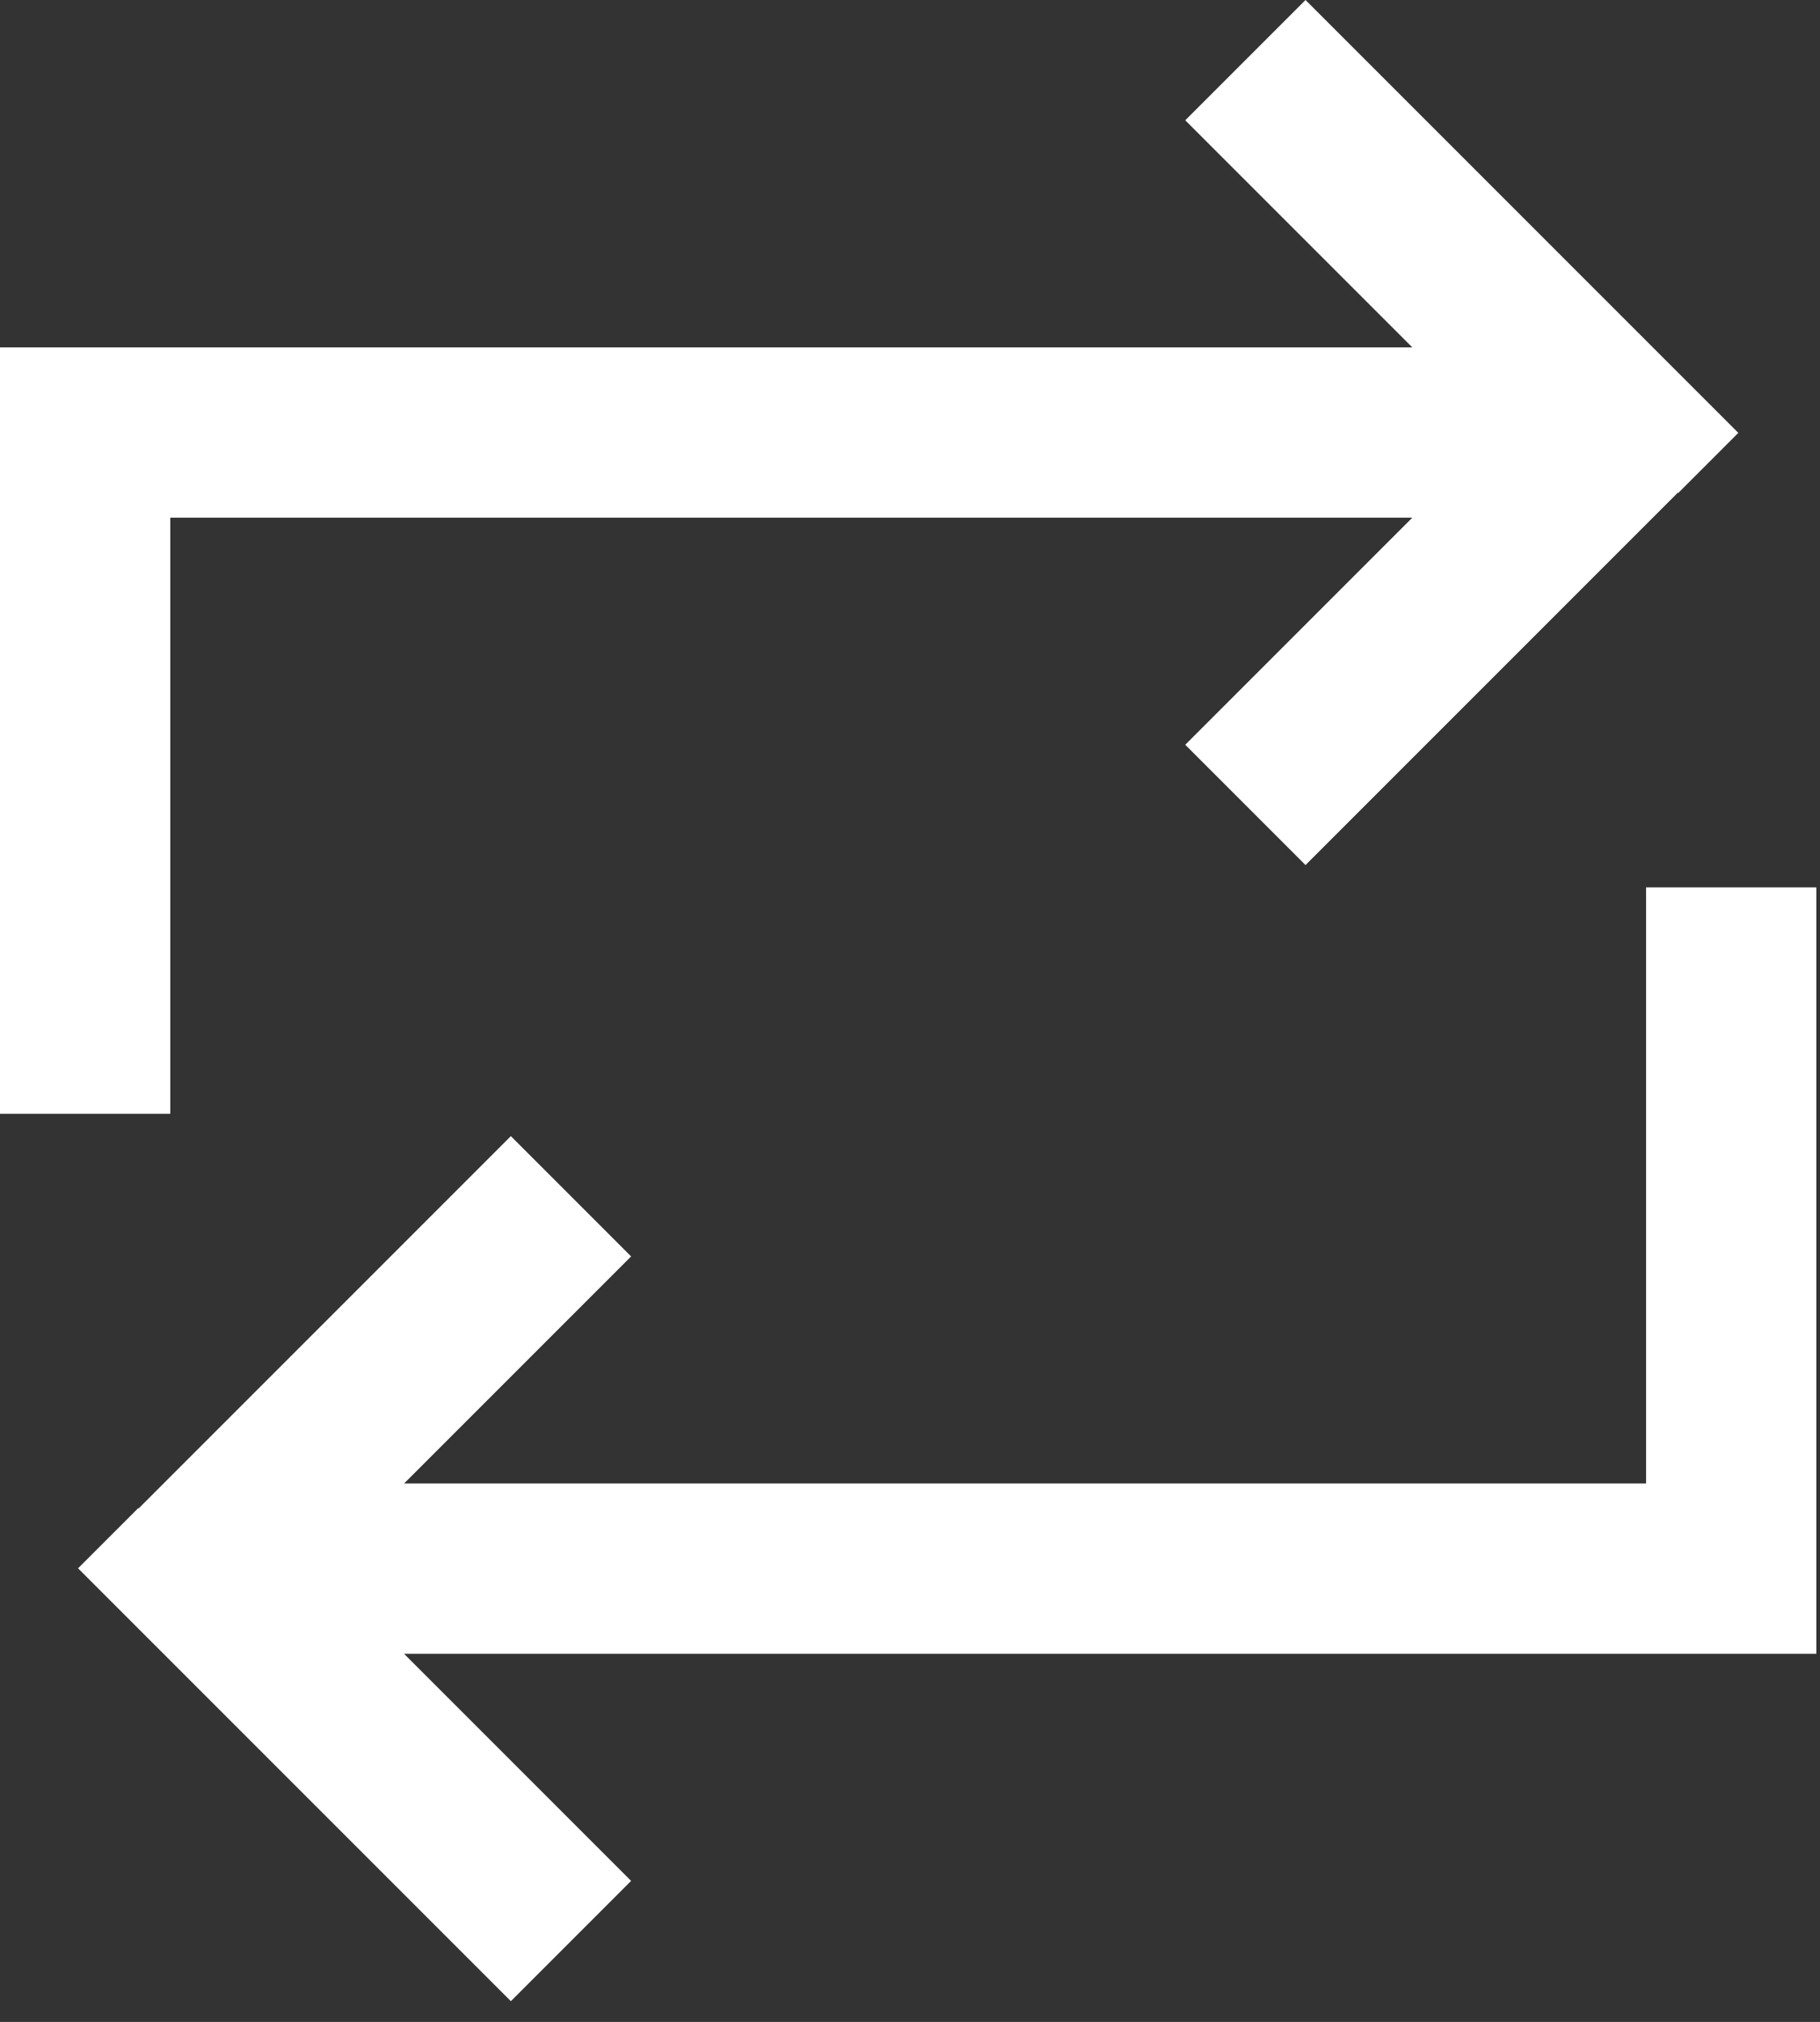 <?xml version="1.0" encoding="UTF-8" standalone="no"?> <svg xmlns="http://www.w3.org/2000/svg" xmlns:xlink="http://www.w3.org/1999/xlink" xmlns:serif="http://www.serif.com/" width="100%" height="100%" viewBox="0 0 334 371" version="1.1" xml:space="preserve" style="fill-rule:evenodd;clip-rule:evenodd;stroke-linejoin:round;stroke-miterlimit:2;"><rect x="0" y="0" width="334" height="371" fill="#333333" stroke="none"/><path d="M307.943,90.495l11.067,-11.068l-11.067,-11.068l-57.292,-57.291l-11.068,-11.068l-22.07,22.07c4.102,4.102 17.969,17.969 41.667,41.667l-259.18,0l0,140.625l31.25,0l0,-109.375l227.93,0c-23.698,23.698 -37.565,37.565 -41.667,41.667l22.07,22.07l11.068,-11.068l57.292,-57.291l-0,0.13Zm-282.552,186.198l-11.068,11.067l11.068,11.068l57.292,57.292l11.067,11.067l22.07,-22.07c-4.101,-4.102 -17.968,-17.969 -41.666,-41.667l259.179,0l0,-140.625l-31.25,0l0,109.375l-227.929,0c23.698,-23.698 37.565,-37.565 41.666,-41.666l-22.07,-22.071l-11.067,11.068l-57.292,57.292l-0,-0.131Z" style="fill:#fff;fill-rule:nonzero;"></path></svg> 